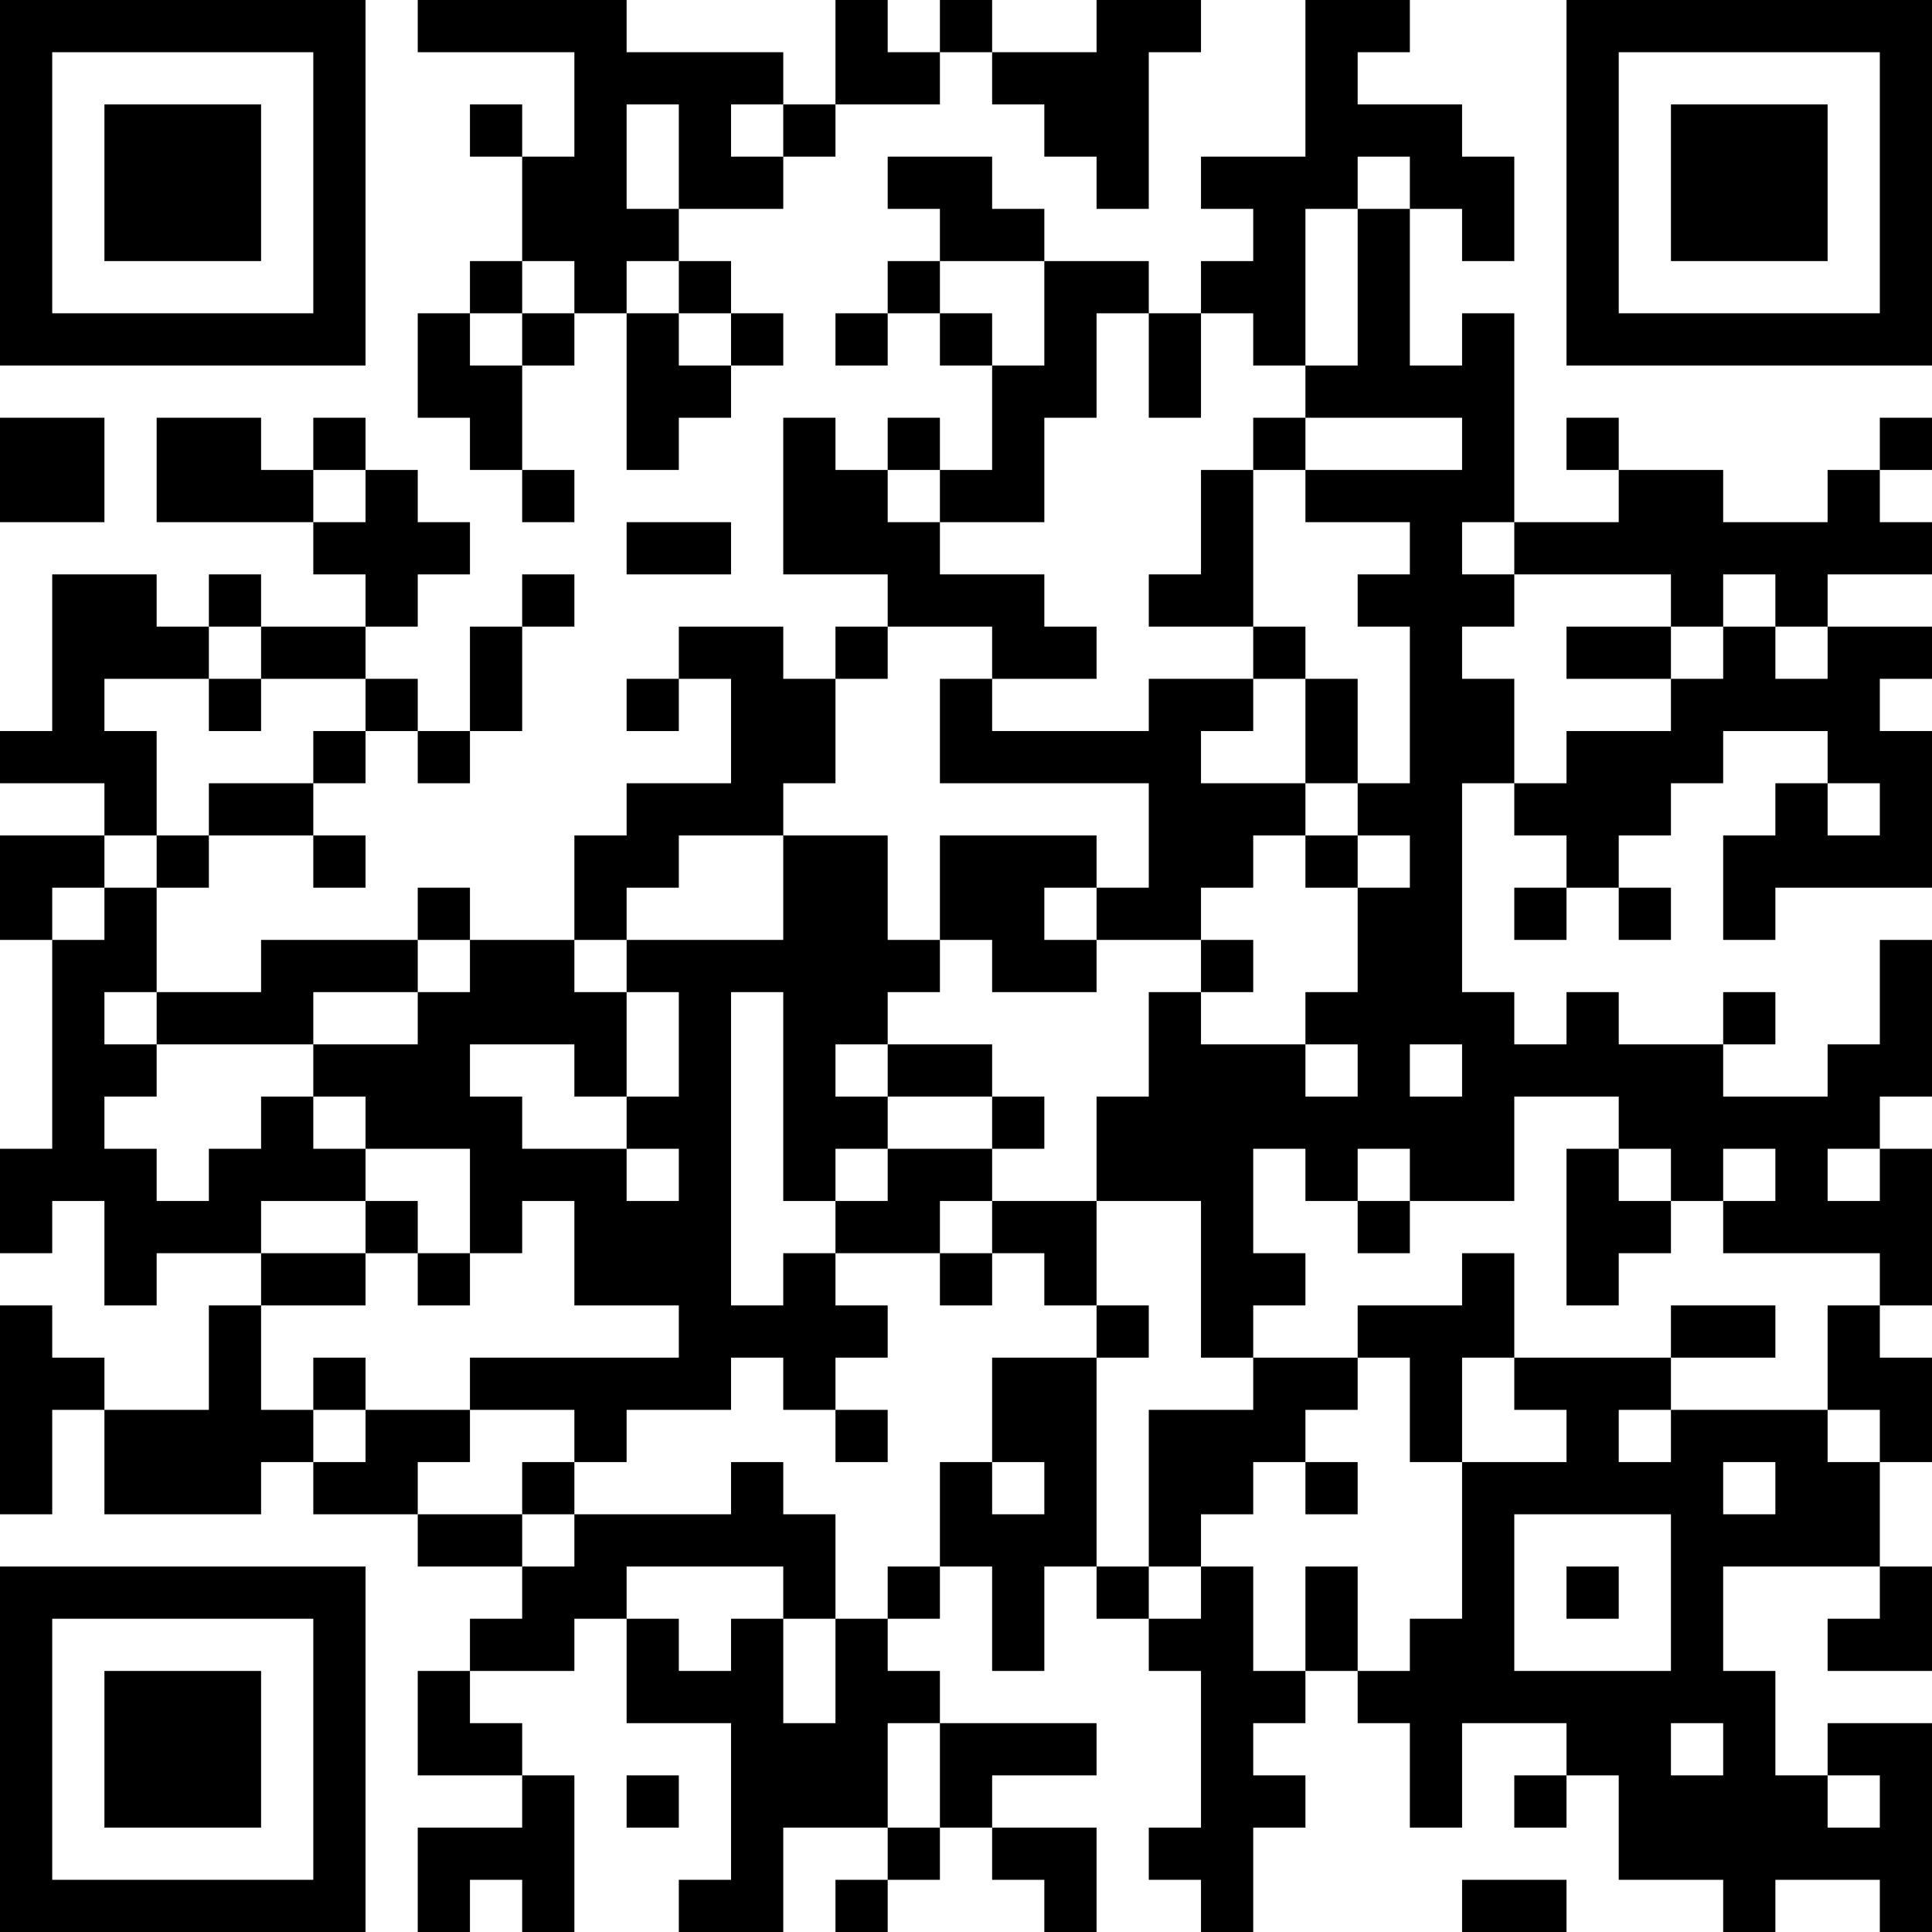 <?xml version="1.0" encoding="UTF-8"?>
<svg xmlns="http://www.w3.org/2000/svg" version="1.1" width="400" height="400" viewBox="0 0 400 400"><rect x="0" y="0" width="400" height="400" fill="#ffffff"/><g transform="scale(10.811)"><g transform="translate(0,0)"><path fill-rule="evenodd" d="M8 0L8 1L11 1L11 3L10 3L10 2L9 2L9 3L10 3L10 5L9 5L9 6L8 6L8 8L9 8L9 9L10 9L10 10L11 10L11 9L10 9L10 7L11 7L11 6L12 6L12 9L13 9L13 8L14 8L14 7L15 7L15 6L14 6L14 5L13 5L13 4L15 4L15 3L16 3L16 2L18 2L18 1L19 1L19 2L20 2L20 3L21 3L21 4L22 4L22 1L23 1L23 0L21 0L21 1L19 1L19 0L18 0L18 1L17 1L17 0L16 0L16 2L15 2L15 1L12 1L12 0ZM25 0L25 3L23 3L23 4L24 4L24 5L23 5L23 6L22 6L22 5L20 5L20 4L19 4L19 3L17 3L17 4L18 4L18 5L17 5L17 6L16 6L16 7L17 7L17 6L18 6L18 7L19 7L19 9L18 9L18 8L17 8L17 9L16 9L16 8L15 8L15 11L17 11L17 12L16 12L16 13L15 13L15 12L13 12L13 13L12 13L12 14L13 14L13 13L14 13L14 15L12 15L12 16L11 16L11 18L9 18L9 17L8 17L8 18L5 18L5 19L3 19L3 17L4 17L4 16L6 16L6 17L7 17L7 16L6 16L6 15L7 15L7 14L8 14L8 15L9 15L9 14L10 14L10 12L11 12L11 11L10 11L10 12L9 12L9 14L8 14L8 13L7 13L7 12L8 12L8 11L9 11L9 10L8 10L8 9L7 9L7 8L6 8L6 9L5 9L5 8L3 8L3 10L6 10L6 11L7 11L7 12L5 12L5 11L4 11L4 12L3 12L3 11L1 11L1 14L0 14L0 15L2 15L2 16L0 16L0 18L1 18L1 22L0 22L0 24L1 24L1 23L2 23L2 25L3 25L3 24L5 24L5 25L4 25L4 27L2 27L2 26L1 26L1 25L0 25L0 29L1 29L1 27L2 27L2 29L5 29L5 28L6 28L6 29L8 29L8 30L10 30L10 31L9 31L9 32L8 32L8 34L10 34L10 35L8 35L8 37L9 37L9 36L10 36L10 37L11 37L11 34L10 34L10 33L9 33L9 32L11 32L11 31L12 31L12 33L14 33L14 36L13 36L13 37L15 37L15 35L17 35L17 36L16 36L16 37L17 37L17 36L18 36L18 35L19 35L19 36L20 36L20 37L21 37L21 35L19 35L19 34L21 34L21 33L18 33L18 32L17 32L17 31L18 31L18 30L19 30L19 32L20 32L20 30L21 30L21 31L22 31L22 32L23 32L23 35L22 35L22 36L23 36L23 37L24 37L24 35L25 35L25 34L24 34L24 33L25 33L25 32L26 32L26 33L27 33L27 35L28 35L28 33L30 33L30 34L29 34L29 35L30 35L30 34L31 34L31 36L33 36L33 37L34 37L34 36L36 36L36 37L37 37L37 33L35 33L35 34L34 34L34 32L33 32L33 30L36 30L36 31L35 31L35 32L37 32L37 30L36 30L36 28L37 28L37 26L36 26L36 25L37 25L37 22L36 22L36 21L37 21L37 18L36 18L36 20L35 20L35 21L33 21L33 20L34 20L34 19L33 19L33 20L31 20L31 19L30 19L30 20L29 20L29 19L28 19L28 15L29 15L29 16L30 16L30 17L29 17L29 18L30 18L30 17L31 17L31 18L32 18L32 17L31 17L31 16L32 16L32 15L33 15L33 14L35 14L35 15L34 15L34 16L33 16L33 18L34 18L34 17L37 17L37 14L36 14L36 13L37 13L37 12L35 12L35 11L37 11L37 10L36 10L36 9L37 9L37 8L36 8L36 9L35 9L35 10L33 10L33 9L31 9L31 8L30 8L30 9L31 9L31 10L29 10L29 6L28 6L28 7L27 7L27 4L28 4L28 5L29 5L29 3L28 3L28 2L26 2L26 1L27 1L27 0ZM12 2L12 4L13 4L13 2ZM14 2L14 3L15 3L15 2ZM26 3L26 4L25 4L25 7L24 7L24 6L23 6L23 8L22 8L22 6L21 6L21 8L20 8L20 10L18 10L18 9L17 9L17 10L18 10L18 11L20 11L20 12L21 12L21 13L19 13L19 12L17 12L17 13L16 13L16 15L15 15L15 16L13 16L13 17L12 17L12 18L11 18L11 19L12 19L12 21L11 21L11 20L9 20L9 21L10 21L10 22L12 22L12 23L13 23L13 22L12 22L12 21L13 21L13 19L12 19L12 18L15 18L15 16L17 16L17 18L18 18L18 19L17 19L17 20L16 20L16 21L17 21L17 22L16 22L16 23L15 23L15 19L14 19L14 25L15 25L15 24L16 24L16 25L17 25L17 26L16 26L16 27L15 27L15 26L14 26L14 27L12 27L12 28L11 28L11 27L9 27L9 26L13 26L13 25L11 25L11 23L10 23L10 24L9 24L9 22L7 22L7 21L6 21L6 20L8 20L8 19L9 19L9 18L8 18L8 19L6 19L6 20L3 20L3 19L2 19L2 20L3 20L3 21L2 21L2 22L3 22L3 23L4 23L4 22L5 22L5 21L6 21L6 22L7 22L7 23L5 23L5 24L7 24L7 25L5 25L5 27L6 27L6 28L7 28L7 27L9 27L9 28L8 28L8 29L10 29L10 30L11 30L11 29L14 29L14 28L15 28L15 29L16 29L16 31L15 31L15 30L12 30L12 31L13 31L13 32L14 32L14 31L15 31L15 33L16 33L16 31L17 31L17 30L18 30L18 28L19 28L19 29L20 29L20 28L19 28L19 26L21 26L21 30L22 30L22 31L23 31L23 30L24 30L24 32L25 32L25 30L26 30L26 32L27 32L27 31L28 31L28 28L30 28L30 27L29 27L29 26L32 26L32 27L31 27L31 28L32 28L32 27L35 27L35 28L36 28L36 27L35 27L35 25L36 25L36 24L33 24L33 23L34 23L34 22L33 22L33 23L32 23L32 22L31 22L31 21L29 21L29 23L27 23L27 22L26 22L26 23L25 23L25 22L24 22L24 24L25 24L25 25L24 25L24 26L23 26L23 23L21 23L21 21L22 21L22 19L23 19L23 20L25 20L25 21L26 21L26 20L25 20L25 19L26 19L26 17L27 17L27 16L26 16L26 15L27 15L27 12L26 12L26 11L27 11L27 10L25 10L25 9L28 9L28 8L25 8L25 7L26 7L26 4L27 4L27 3ZM10 5L10 6L9 6L9 7L10 7L10 6L11 6L11 5ZM12 5L12 6L13 6L13 7L14 7L14 6L13 6L13 5ZM18 5L18 6L19 6L19 7L20 7L20 5ZM0 8L0 10L2 10L2 8ZM24 8L24 9L23 9L23 11L22 11L22 12L24 12L24 13L22 13L22 14L19 14L19 13L18 13L18 15L22 15L22 17L21 17L21 16L18 16L18 18L19 18L19 19L21 19L21 18L23 18L23 19L24 19L24 18L23 18L23 17L24 17L24 16L25 16L25 17L26 17L26 16L25 16L25 15L26 15L26 13L25 13L25 12L24 12L24 9L25 9L25 8ZM6 9L6 10L7 10L7 9ZM12 10L12 11L14 11L14 10ZM28 10L28 11L29 11L29 12L28 12L28 13L29 13L29 15L30 15L30 14L32 14L32 13L33 13L33 12L34 12L34 13L35 13L35 12L34 12L34 11L33 11L33 12L32 12L32 11L29 11L29 10ZM4 12L4 13L2 13L2 14L3 14L3 16L2 16L2 17L1 17L1 18L2 18L2 17L3 17L3 16L4 16L4 15L6 15L6 14L7 14L7 13L5 13L5 12ZM30 12L30 13L32 13L32 12ZM4 13L4 14L5 14L5 13ZM24 13L24 14L23 14L23 15L25 15L25 13ZM35 15L35 16L36 16L36 15ZM20 17L20 18L21 18L21 17ZM17 20L17 21L19 21L19 22L17 22L17 23L16 23L16 24L18 24L18 25L19 25L19 24L20 24L20 25L21 25L21 26L22 26L22 25L21 25L21 23L19 23L19 22L20 22L20 21L19 21L19 20ZM27 20L27 21L28 21L28 20ZM30 22L30 25L31 25L31 24L32 24L32 23L31 23L31 22ZM35 22L35 23L36 23L36 22ZM7 23L7 24L8 24L8 25L9 25L9 24L8 24L8 23ZM18 23L18 24L19 24L19 23ZM26 23L26 24L27 24L27 23ZM28 24L28 25L26 25L26 26L24 26L24 27L22 27L22 30L23 30L23 29L24 29L24 28L25 28L25 29L26 29L26 28L25 28L25 27L26 27L26 26L27 26L27 28L28 28L28 26L29 26L29 24ZM32 25L32 26L34 26L34 25ZM6 26L6 27L7 27L7 26ZM16 27L16 28L17 28L17 27ZM10 28L10 29L11 29L11 28ZM33 28L33 29L34 29L34 28ZM29 29L29 32L32 32L32 29ZM30 30L30 31L31 31L31 30ZM17 33L17 35L18 35L18 33ZM32 33L32 34L33 34L33 33ZM12 34L12 35L13 35L13 34ZM35 34L35 35L36 35L36 34ZM28 36L28 37L30 37L30 36ZM0 0L0 7L7 7L7 0ZM1 1L1 6L6 6L6 1ZM2 2L2 5L5 5L5 2ZM30 0L30 7L37 7L37 0ZM31 1L31 6L36 6L36 1ZM32 2L32 5L35 5L35 2ZM0 30L0 37L7 37L7 30ZM1 31L1 36L6 36L6 31ZM2 32L2 35L5 35L5 32Z" fill="#000000"/></g></g></svg>
